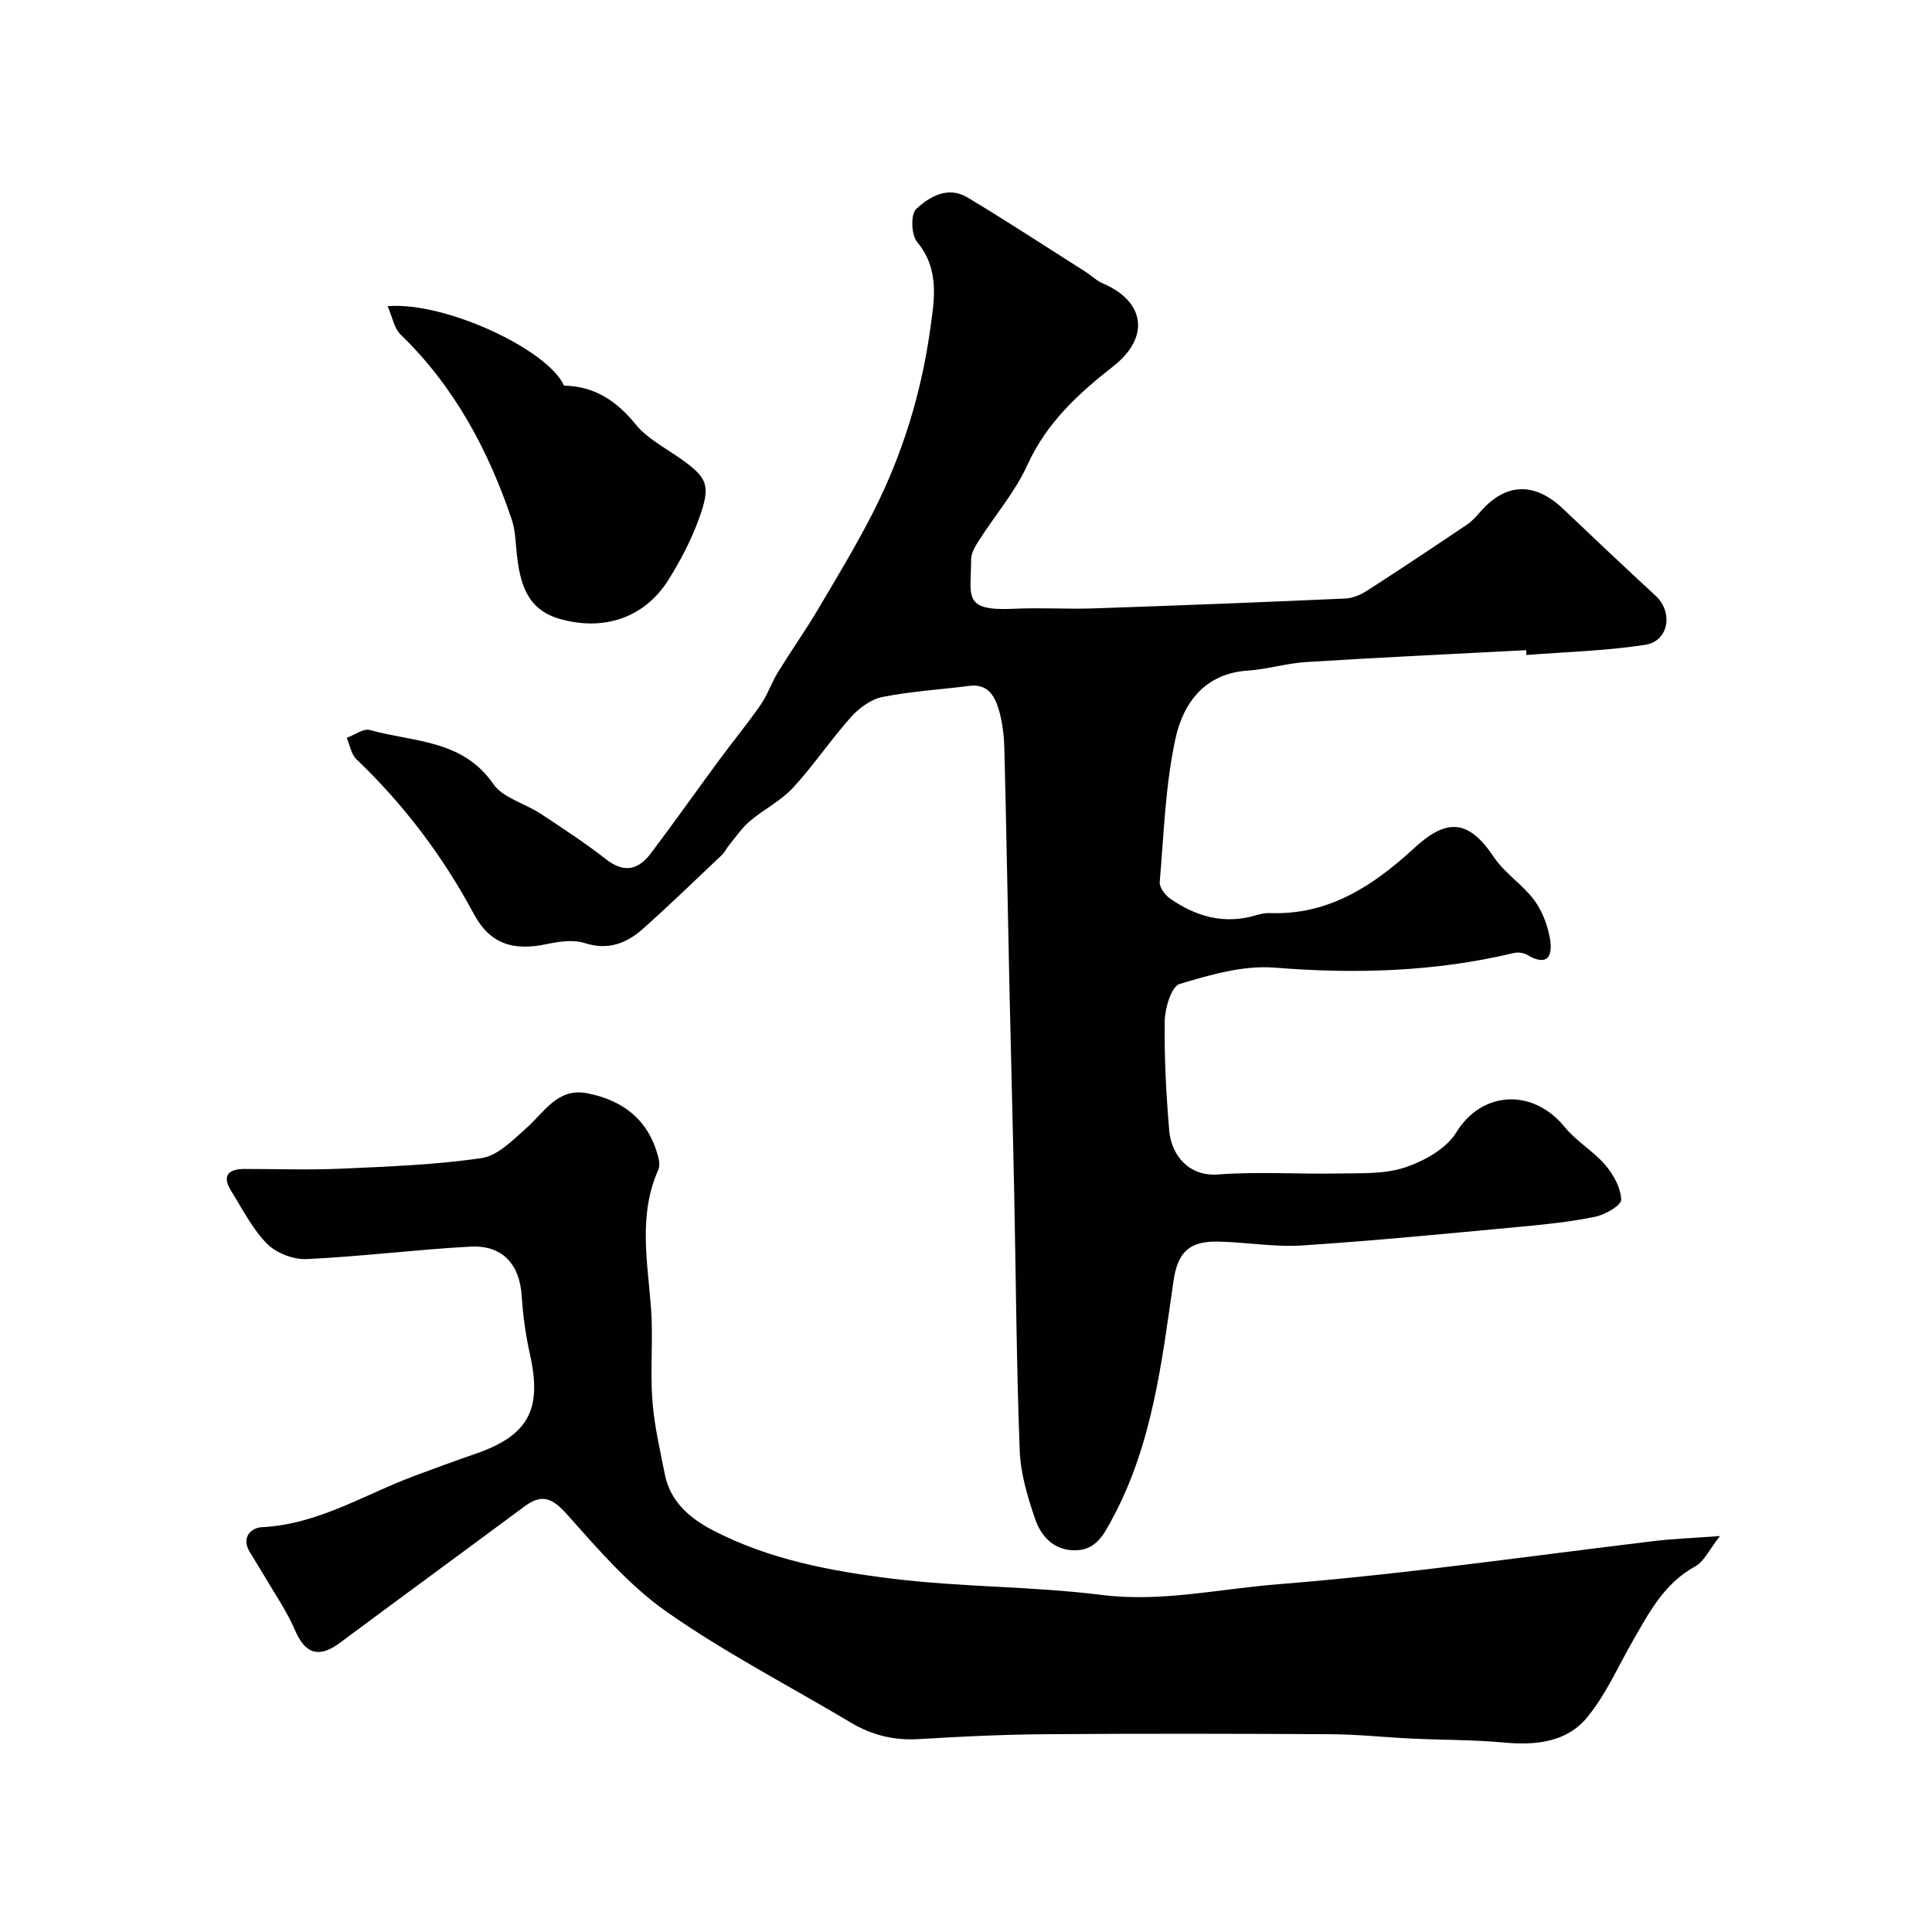 <svg enable-background="new 0 0 400 400" viewBox="0 0 400 400" xmlns="http://www.w3.org/2000/svg"><g fill="#010103"><path d="m315.98 134.61c-15.19.8-30.38 1.51-45.56 2.46-4.05.25-8.03 1.5-12.08 1.77-8.92.58-13.36 6.75-14.95 13.99-2.13 9.7-2.42 19.82-3.28 29.78-.09 1.08 1.05 2.65 2.06 3.37 5.38 3.78 11.26 5.47 17.82 3.53.93-.28 1.94-.51 2.9-.47 12.25.48 21.55-5.75 29.98-13.52 6.79-6.27 11.28-5.75 16.41 1.92 2.23 3.33 5.91 5.66 8.34 8.89 1.65 2.2 2.74 5.08 3.25 7.82.66 3.59-.27 6.17-4.76 3.51-.74-.44-1.9-.54-2.76-.33-16.32 3.88-32.74 4.35-49.45 3.01-6.46-.52-13.31 1.47-19.66 3.38-1.7.51-3.05 4.97-3.09 7.63-.12 7.59.29 15.21.93 22.78.41 4.79 3.86 9.51 10.12 9.03 8.28-.63 16.65-.04 24.98-.2 4.6-.09 9.47.16 13.72-1.26 3.97-1.33 8.54-3.87 10.61-7.25 5.3-8.63 15.86-9.2 22.44-1.11 2.41 2.96 5.95 4.98 8.44 7.89 1.68 1.97 3.18 4.71 3.26 7.16.04 1.16-3.31 3.09-5.36 3.52-5.1 1.06-10.33 1.59-15.54 2.08-15.06 1.4-30.11 2.89-45.2 3.87-5.72.37-11.52-.68-17.29-.8-6.2-.14-8.45 2.3-9.32 8.29-2.42 16.76-4.36 33.65-12.58 48.96-1.79 3.33-3.36 6.56-7.63 6.66-4.42.11-7.15-2.78-8.41-6.46-1.56-4.57-3.02-9.4-3.2-14.17-.67-17.75-.78-35.52-1.14-53.29-.29-14.27-.68-28.53-.99-42.79-.36-16.43-.63-32.86-1.05-49.29-.07-2.76-.41-5.61-1.21-8.24-.82-2.71-2.31-5.19-5.97-4.73-6 .76-12.08 1.12-18 2.29-2.38.47-4.86 2.26-6.53 4.12-4.23 4.73-7.78 10.07-12.08 14.72-2.51 2.71-6.04 4.45-8.9 6.88-1.66 1.4-2.91 3.29-4.31 4.98-.52.62-.85 1.42-1.43 1.97-5.4 5.12-10.74 10.29-16.29 15.25-3.41 3.05-7.23 4.62-12.14 3.05-2.37-.76-5.31-.34-7.86.2-7 1.49-11.79-.03-15.12-6.24-6.43-11.99-14.48-22.64-24.31-32.03-1.09-1.04-1.35-2.93-2-4.43 1.61-.58 3.45-2 4.79-1.62 8.98 2.52 19.18 1.93 25.55 11.17 2 2.9 6.52 4 9.75 6.13 4.63 3.05 9.29 6.1 13.66 9.51 3.73 2.91 6.67 2.08 9.19-1.25 4.83-6.38 9.44-12.93 14.19-19.37 2.81-3.81 5.83-7.47 8.53-11.36 1.44-2.08 2.26-4.57 3.59-6.74 2.72-4.43 5.72-8.69 8.37-13.16 3.95-6.67 7.97-13.32 11.47-20.23 5.95-11.75 9.81-24.29 11.65-37.28.87-6.13 2.16-12.69-2.65-18.46-1.21-1.45-1.36-5.7-.21-6.8 2.74-2.62 6.63-4.83 10.64-2.42 8.24 4.95 16.28 10.22 24.4 15.37 1.24.79 2.33 1.88 3.65 2.44 8.67 3.7 9.83 11.12 2.12 17.15-7.3 5.72-13.81 11.72-17.78 20.45-2.52 5.54-6.66 10.35-9.98 15.54-.77 1.21-1.66 2.66-1.66 3.99.01 7.57-1.94 10.75 8.91 10.22 5.49-.27 11 .11 16.49-.08 17.37-.59 34.73-1.27 52.09-2.04 1.53-.07 3.19-.79 4.51-1.64 6.96-4.48 13.85-9.07 20.71-13.7 1.09-.73 1.98-1.79 2.86-2.78 5.21-5.88 11.15-6.01 17-.44 6.35 6.04 12.73 12.05 19.16 18 3.66 3.38 2.74 9.38-2.16 10.14-8.12 1.26-16.41 1.47-24.62 2.11.01-.32-.01-.66-.03-1z"/><path d="m356.1 318.02c-2.27 2.88-3.3 5.3-5.11 6.28-6.44 3.5-9.55 9.55-12.96 15.47-3.08 5.36-5.61 11.21-9.52 15.9-4.24 5.08-10.64 5.71-17.17 5.1-6.28-.58-12.62-.51-18.94-.81-5.6-.26-11.2-.87-16.8-.91-19.66-.11-39.33-.15-58.99 0-8.77.06-17.54.47-26.3 1.01-5.13.32-9.73-.78-14.11-3.39-12.74-7.6-26.01-14.44-38.13-22.93-7.78-5.45-14.23-12.97-20.62-20.14-3.01-3.38-5.16-4.46-8.88-1.7-12.72 9.45-25.52 18.8-38.24 28.26-4.32 3.21-7.15 2.25-9.24-2.62-1.69-3.95-4.2-7.55-6.38-11.28-.98-1.68-2.04-3.32-3.04-5-1.78-2.99.36-4.96 2.52-5.07 11.67-.57 21.33-6.81 31.81-10.7 4.11-1.52 8.22-3.04 12.36-4.47 11.04-3.79 13.93-9.16 11.36-20.62-.89-3.97-1.45-8.05-1.71-12.11-.42-6.53-3.99-10.55-10.62-10.19-11.31.61-22.57 2.05-33.88 2.58-2.74.13-6.3-1.23-8.21-3.16-3.04-3.07-5.07-7.15-7.4-10.88-1.96-3.14-.77-4.62 2.74-4.62 6.67 0 13.34.24 19.99-.06 9.73-.44 19.51-.78 29.11-2.2 3.35-.5 6.5-3.78 9.31-6.27 3.73-3.31 6.42-8.34 12.55-7.14 7.66 1.5 12.94 5.79 14.79 13.65.16.69.18 1.57-.1 2.2-4.18 9.39-2.21 19.04-1.5 28.7.46 6.3-.19 12.68.27 18.98.38 5.16 1.58 10.28 2.59 15.38 1.12 5.67 5.21 9.11 9.94 11.57 11.59 6.03 24.35 8.44 37.08 10.01 14.39 1.78 29.02 1.57 43.4 3.37 12.35 1.55 24.18-1.22 36.23-2.18 10.14-.81 20.28-1.85 30.38-3.04 15.76-1.85 31.49-3.97 47.25-5.87 4.24-.53 8.5-.68 14.17-1.1z"/><path d="m80.25 63.39c11.97-.98 33.19 9.01 36.53 16.45 6.34.12 10.91 3.19 14.85 8.05 2.1 2.59 5.27 4.36 8.11 6.28 6.8 4.61 7.6 6 4.94 13.31-1.6 4.4-3.82 8.65-6.32 12.62-5.06 8.01-13.63 10.62-22.63 7.99-6.76-1.98-8.08-7.57-8.72-13.28-.27-2.43-.29-4.97-1.06-7.25-4.87-14.43-11.92-27.56-23.02-38.31-1.32-1.28-1.67-3.56-2.68-5.86z"/></g></svg>